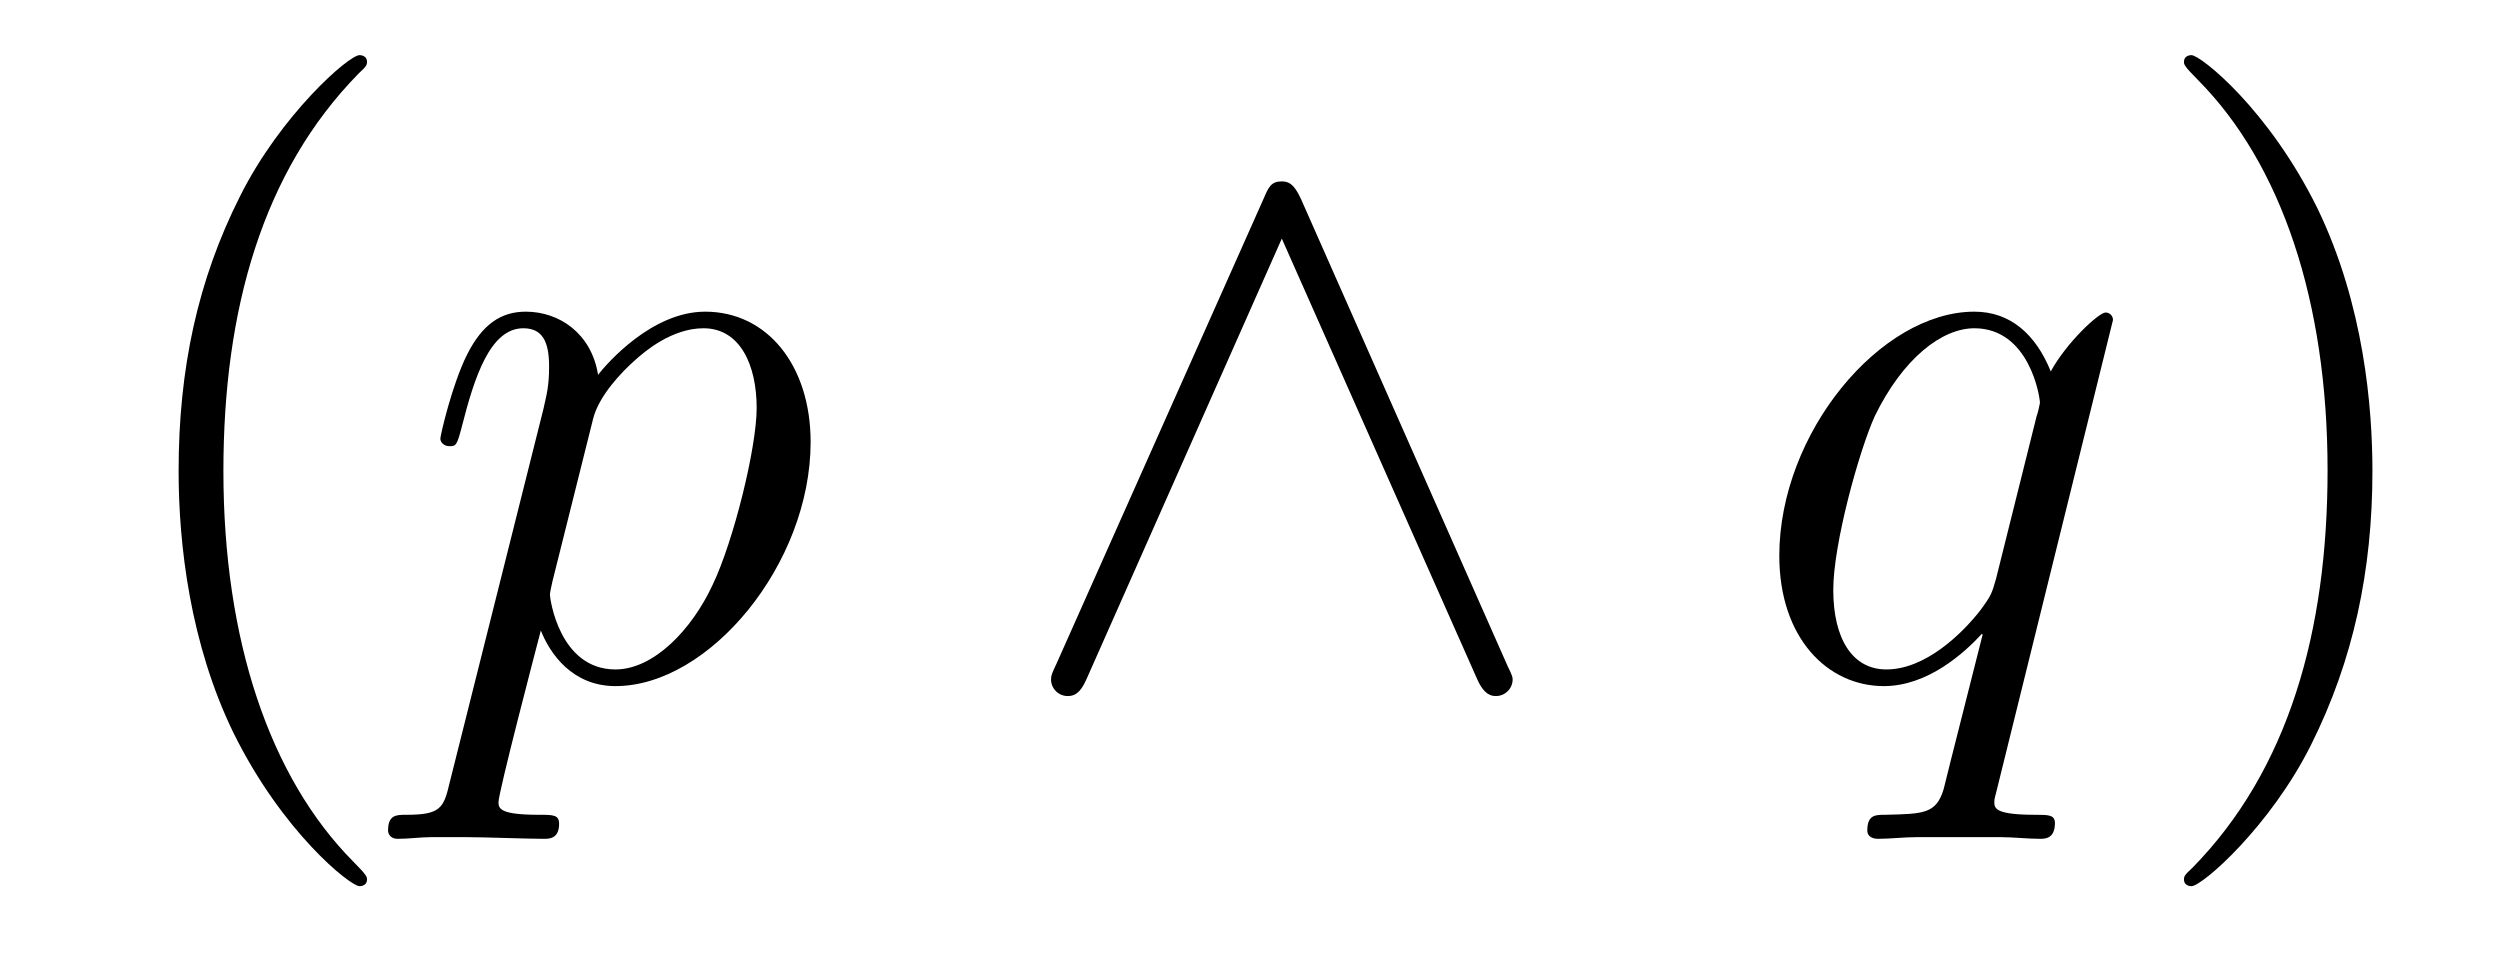 <?xml version='1.0' encoding='UTF-8'?>
<!-- This file was generated by dvisvgm 2.8.1 -->
<svg version='1.1' xmlns='http://www.w3.org/2000/svg' xmlns:xlink='http://www.w3.org/1999/xlink' width='36pt' height='14pt' viewBox='0 -14 36 14'>
<g id='page1'>
<g transform='matrix(1 0 0 -1 -127 650)'>
<path d='M132.285 651.335C132.285 651.371 132.285 651.395 132.082 651.598C130.887 652.806 130.217 654.778 130.217 657.217C130.217 659.536 130.779 661.532 132.166 662.943C132.285 663.05 132.285 663.074 132.285 663.11C132.285 663.182 132.225 663.206 132.177 663.206C132.022 663.206 131.042 662.345 130.456 661.173C129.847 659.966 129.572 658.687 129.572 657.217C129.572 656.152 129.739 654.73 130.36 653.451C131.066 652.017 132.046 651.239 132.177 651.239C132.225 651.239 132.285 651.263 132.285 651.335Z'/>
<path d='M133.473 652.722C133.389 652.363 133.341 652.267 132.851 652.267C132.708 652.267 132.588 652.267 132.588 652.04C132.588 652.017 132.6 651.921 132.731 651.921C132.887 651.921 133.054 651.945 133.209 651.945H133.724C133.975 651.945 134.584 651.921 134.835 651.921C134.907 651.921 135.051 651.921 135.051 652.136C135.051 652.267 134.967 652.267 134.764 652.267C134.214 652.267 134.178 652.351 134.178 652.447C134.178 652.59 134.716 654.647 134.788 654.921C134.919 654.587 135.242 654.12 135.863 654.12C137.214 654.12 138.673 655.878 138.673 657.635C138.673 658.735 138.051 659.512 137.154 659.512C136.389 659.512 135.744 658.771 135.612 658.603C135.517 659.201 135.051 659.512 134.572 659.512C134.226 659.512 133.951 659.344 133.724 658.89C133.509 658.46 133.341 657.731 133.341 657.683C133.341 657.635 133.389 657.575 133.473 657.575C133.568 657.575 133.58 657.587 133.652 657.862C133.831 658.567 134.058 659.273 134.536 659.273C134.811 659.273 134.907 659.081 134.907 658.723C134.907 658.436 134.871 658.316 134.823 658.101L133.473 652.722ZM135.541 657.97C135.624 658.304 135.959 658.651 136.15 658.818C136.282 658.938 136.676 659.273 137.13 659.273C137.656 659.273 137.896 658.747 137.896 658.125C137.896 657.551 137.561 656.2 137.262 655.579C136.963 654.933 136.413 654.36 135.863 654.36C135.051 654.36 134.919 655.387 134.919 655.435C134.919 655.471 134.943 655.567 134.955 655.627L135.541 657.97Z'/>
<path d='M145.733 661.137C145.638 661.341 145.566 661.388 145.458 661.388C145.303 661.388 145.267 661.305 145.195 661.137L142.219 654.455C142.147 654.3 142.135 654.276 142.135 654.216C142.135 654.085 142.242 653.977 142.374 653.977C142.458 653.977 142.553 654.001 142.649 654.228L145.458 660.564L148.268 654.228C148.375 653.977 148.495 653.977 148.542 653.977C148.674 653.977 148.782 654.085 148.782 654.216C148.782 654.24 148.782 654.264 148.71 654.408L145.733 661.137Z'/>
<path d='M157.427 659.392C157.427 659.452 157.38 659.5 157.32 659.5C157.224 659.5 156.758 659.069 156.531 658.651C156.315 659.189 155.945 659.512 155.431 659.512C154.08 659.512 152.622 657.767 152.622 655.997C152.622 654.814 153.315 654.12 154.128 654.12C154.761 654.12 155.287 654.599 155.539 654.873L155.55 654.862L155.096 653.068L154.989 652.638C154.881 652.28 154.702 652.28 154.14 652.267C154.008 652.267 153.889 652.267 153.889 652.04C153.889 651.957 153.96 651.921 154.044 651.921C154.212 651.921 154.427 651.945 154.594 651.945H155.813C155.993 651.945 156.196 651.921 156.375 651.921C156.447 651.921 156.591 651.921 156.591 652.148C156.591 652.267 156.495 652.267 156.315 652.267C155.754 652.267 155.718 652.351 155.718 652.447C155.718 652.507 155.73 652.519 155.766 652.674L157.427 659.392ZM155.742 655.662C155.682 655.459 155.682 655.435 155.514 655.208C155.252 654.873 154.725 654.36 154.164 654.36C153.674 654.36 153.399 654.802 153.399 655.507C153.399 656.165 153.769 657.503 153.996 658.006C154.403 658.842 154.965 659.273 155.431 659.273C156.22 659.273 156.375 658.293 156.375 658.197C156.375 658.185 156.339 658.029 156.327 658.006L155.742 655.662Z'/>
<path d='M161.163 657.217C161.163 658.125 161.043 659.607 160.374 660.994C159.669 662.428 158.688 663.206 158.557 663.206C158.509 663.206 158.449 663.182 158.449 663.11C158.449 663.074 158.449 663.05 158.652 662.847C159.848 661.64 160.517 659.667 160.517 657.228C160.517 654.909 159.955 652.913 158.569 651.502C158.449 651.395 158.449 651.371 158.449 651.335C158.449 651.263 158.509 651.239 158.557 651.239C158.712 651.239 159.692 652.1 160.278 653.272C160.888 654.491 161.163 655.782 161.163 657.217Z'/>
</g>
</g>
</svg>